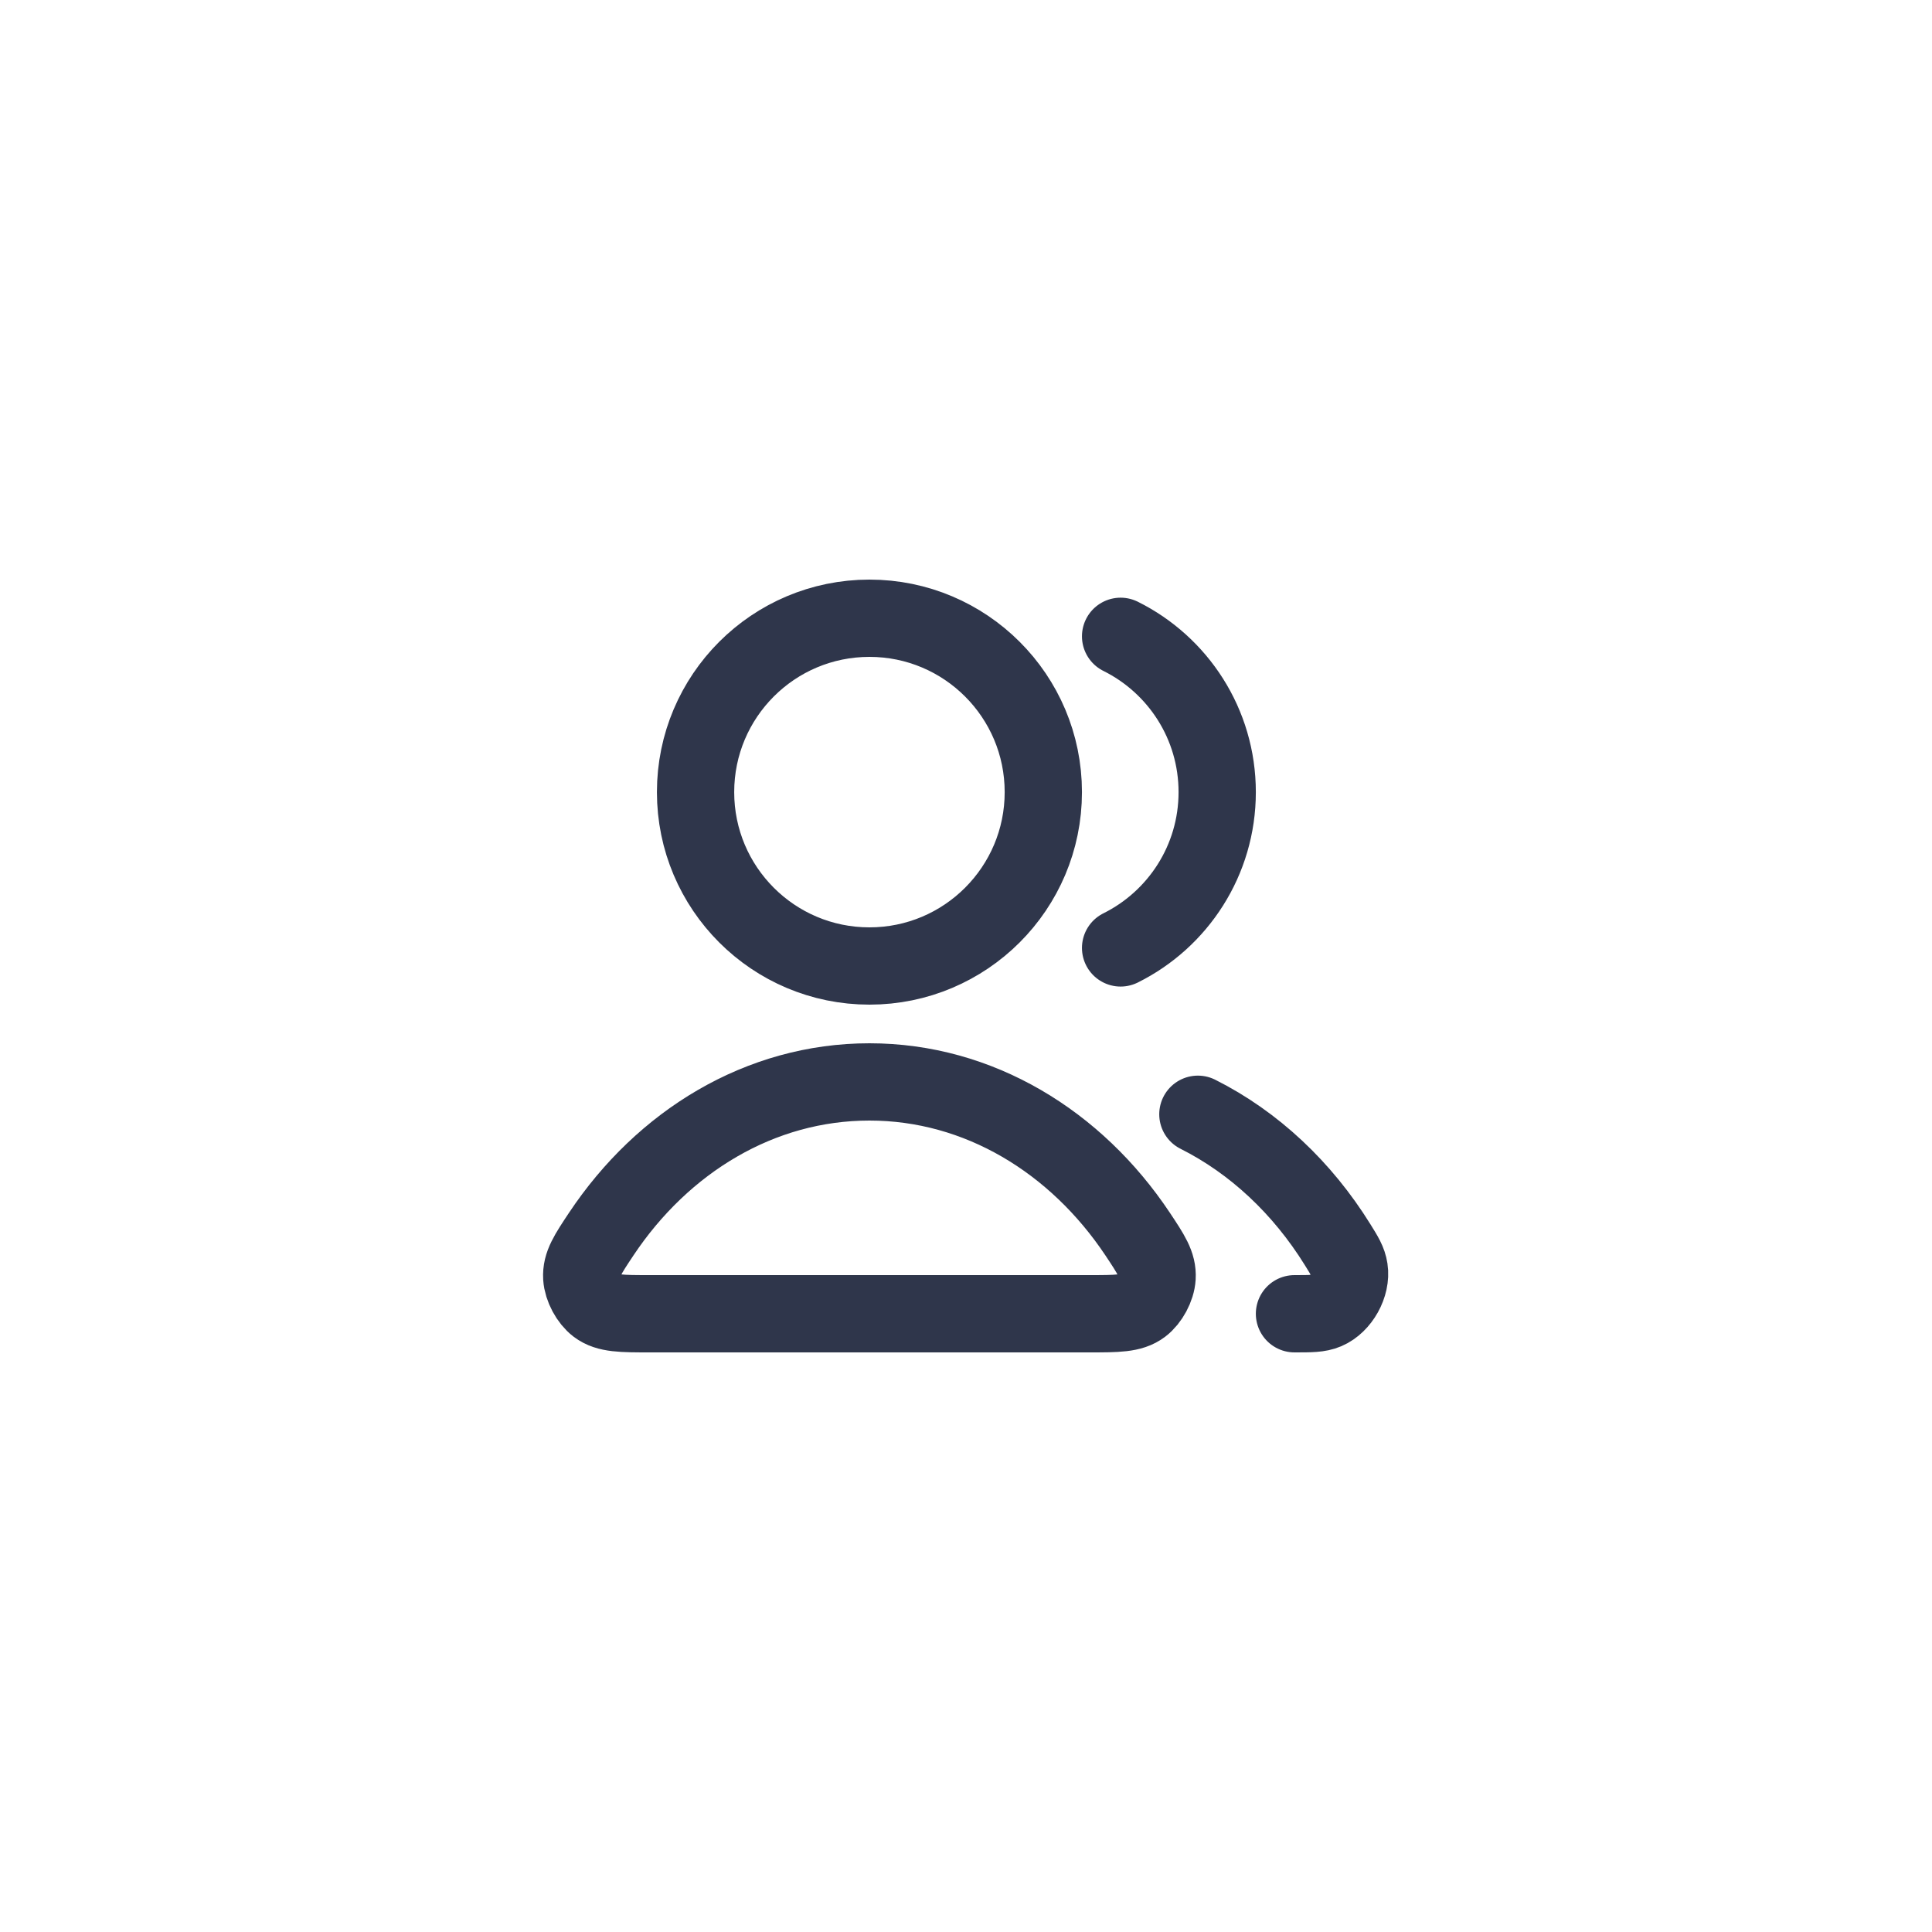 <?xml version="1.0" encoding="UTF-8"?> <svg xmlns="http://www.w3.org/2000/svg" width="50" height="50" viewBox="0 0 50 50" fill="none"><rect width="50" height="50" fill="white"></rect><path d="M31.001 28.837C32.457 29.568 33.705 30.742 34.616 32.21C34.797 32.5 34.887 32.646 34.918 32.847C34.981 33.256 34.702 33.758 34.321 33.92C34.133 34 33.922 34 33.501 34M29.001 24.532C30.483 23.796 31.501 22.267 31.501 20.5C31.501 18.733 30.483 17.204 29.001 16.468M27.001 20.5C27.001 22.985 24.986 25 22.501 25C20.015 25 18.001 22.985 18.001 20.5C18.001 18.015 20.015 16 22.501 16C24.986 16 27.001 18.015 27.001 20.5ZM15.56 31.938C17.154 29.545 19.67 28 22.501 28C25.331 28 27.847 29.545 29.442 31.938C29.791 32.463 29.965 32.725 29.945 33.06C29.93 33.321 29.759 33.64 29.55 33.798C29.283 34 28.915 34 28.178 34H16.823C16.087 34 15.719 34 15.451 33.798C15.243 33.64 15.072 33.321 15.056 33.06C15.036 32.725 15.211 32.463 15.56 31.938Z" stroke="#2F364B" stroke-width="2" stroke-linecap="round" stroke-linejoin="round"></path></svg> 